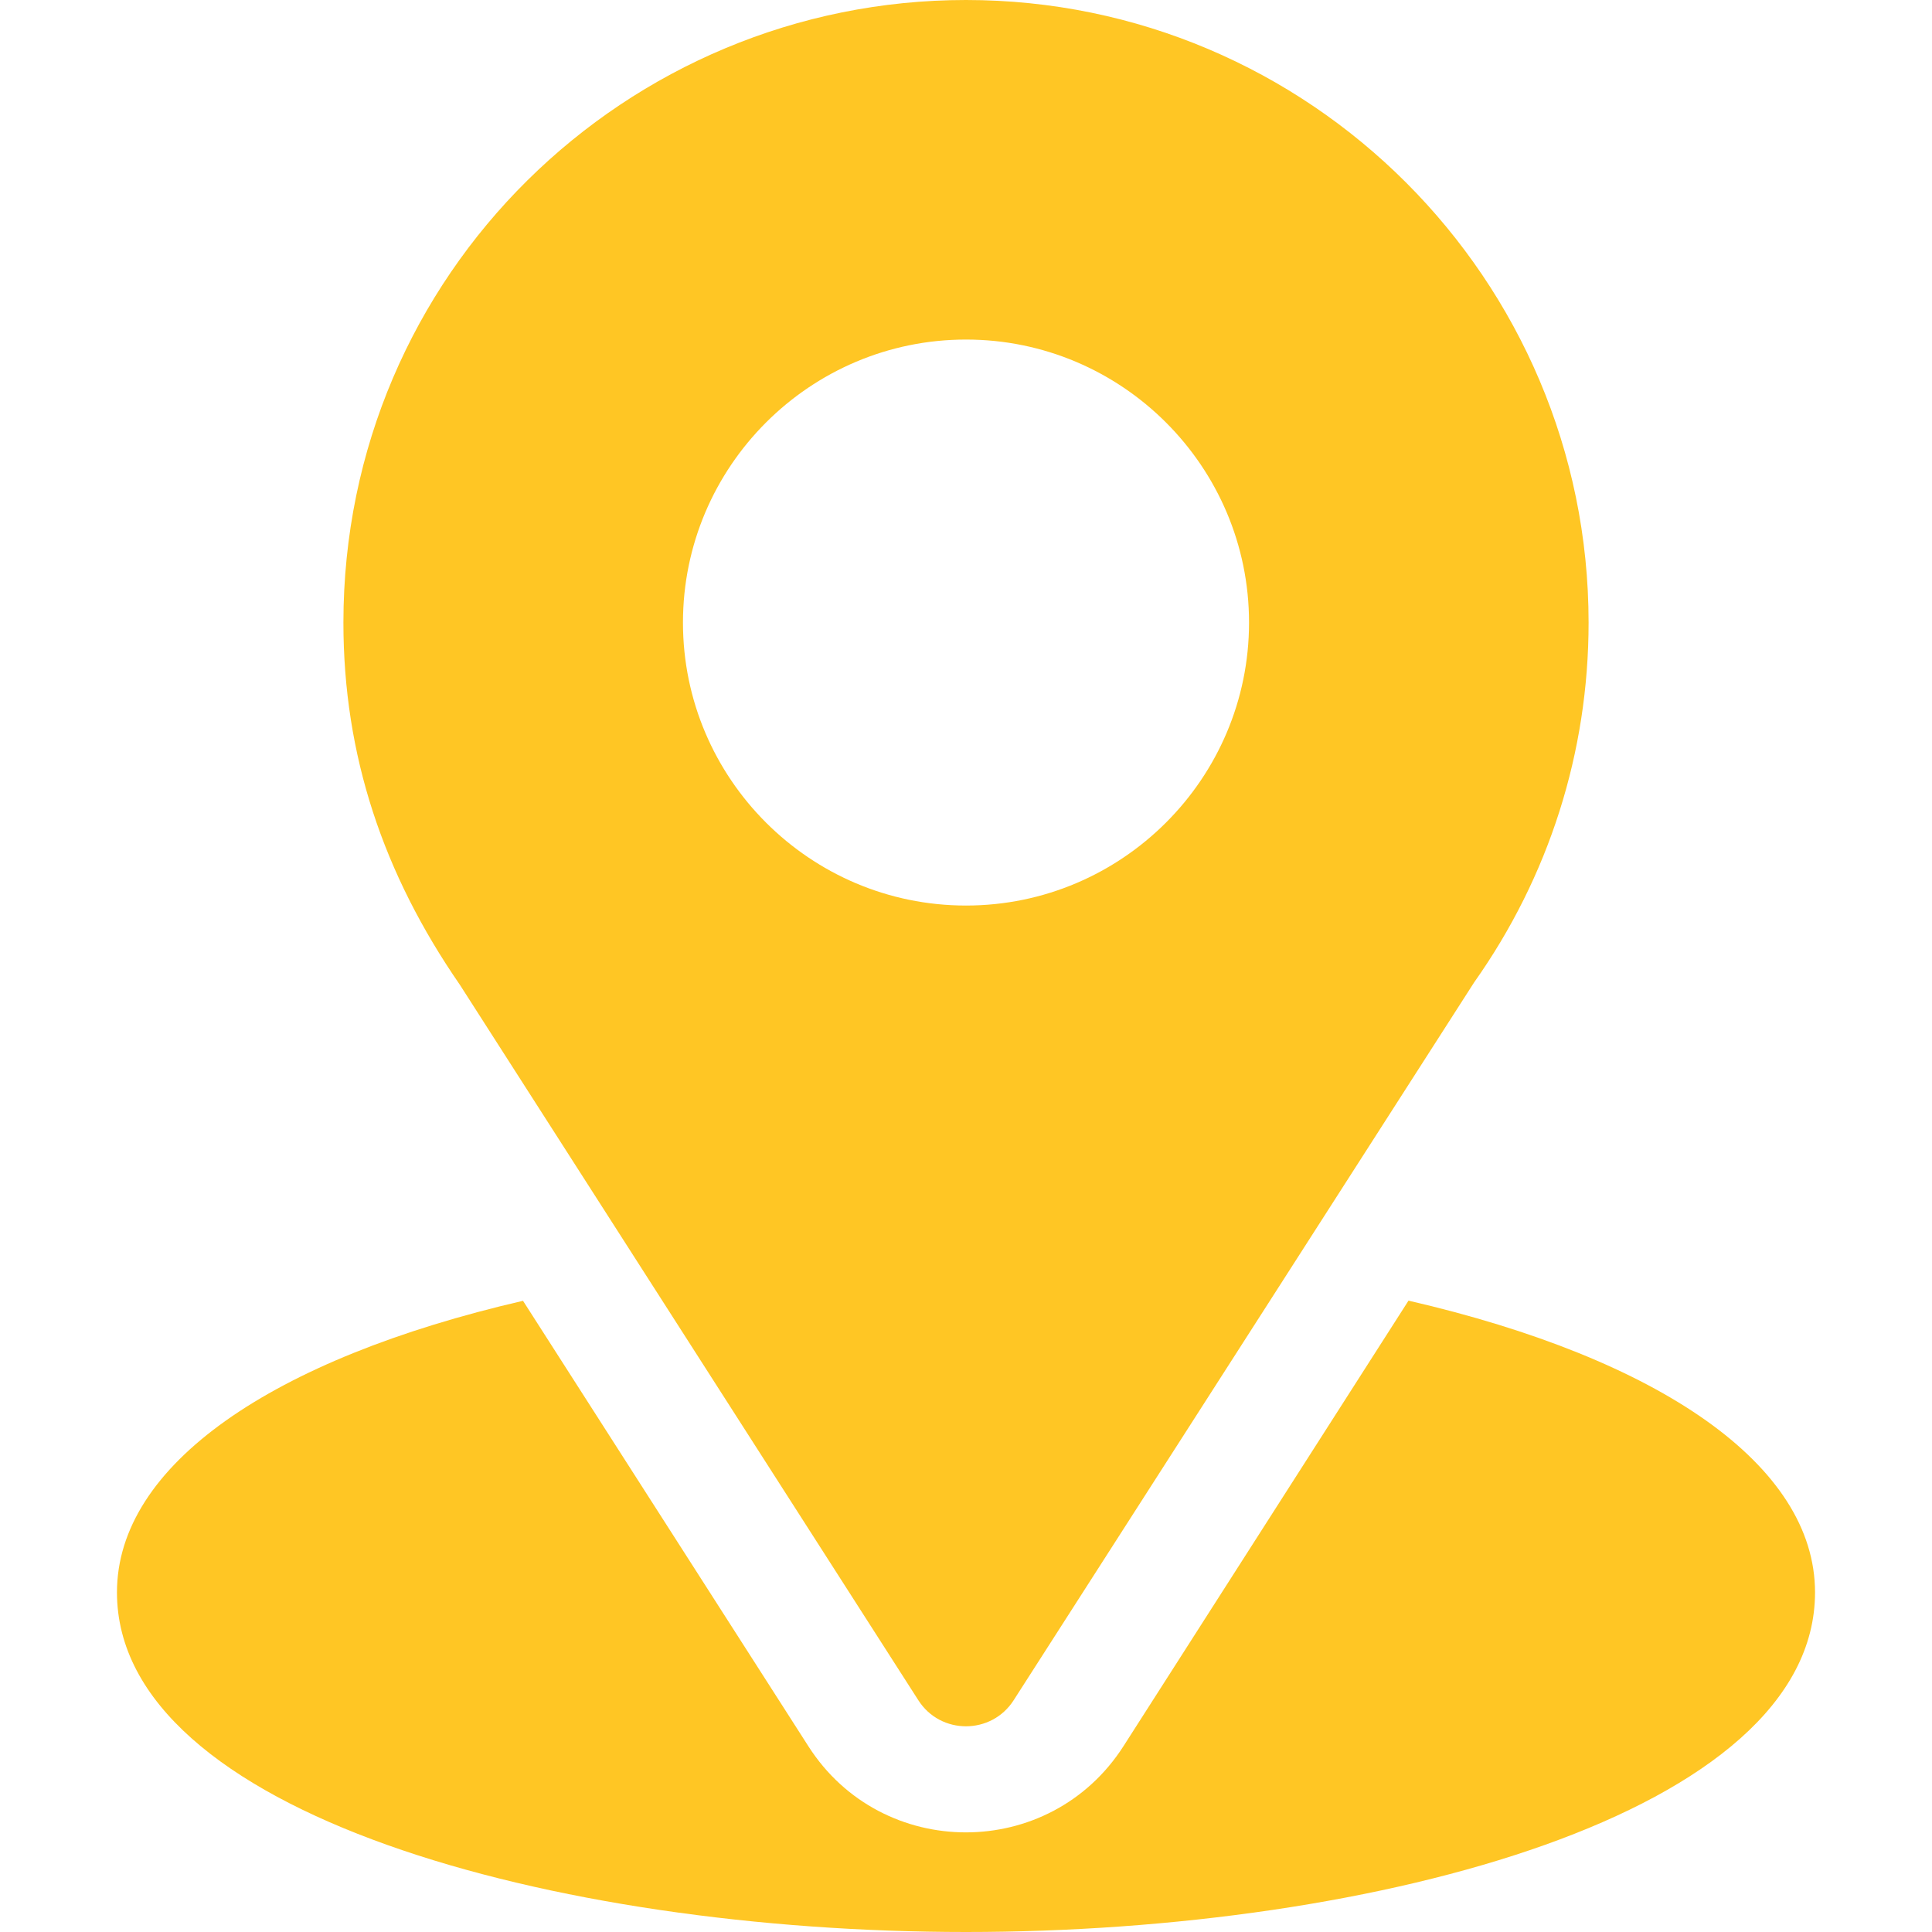 <svg width="24" height="24" viewBox="0 0 24 24" fill="none" xmlns="http://www.w3.org/2000/svg">
<g clip-path="url(#clip0_227_6442)">
<path d="M12 -0C7.783 -0 4.266 3.397 4.266 7.734C4.266 9.384 4.761 10.855 5.713 12.234L11.408 21.121C11.684 21.553 12.316 21.552 12.592 21.121L18.312 12.204C19.243 10.888 19.734 9.342 19.734 7.734C19.734 3.469 16.265 -0 12 -0ZM12 11.249C10.062 11.249 8.484 9.672 8.484 7.734C8.484 5.795 10.062 4.218 12 4.218C13.938 4.218 15.516 5.795 15.516 7.734C15.516 9.672 13.938 11.249 12 11.249Z" fill="#FFC624"/>
<path d="M17.497 16.157L13.956 21.692C13.04 23.121 10.955 23.117 10.043 21.694L6.497 16.159C3.377 16.88 1.453 18.201 1.453 19.781C1.453 22.521 6.887 24 12 24C17.113 24 22.547 22.521 22.547 19.781C22.547 18.2 20.621 16.878 17.497 16.157Z" fill="#FFC624"/>
</g>
<defs>
<clipPath id="clip0_227_6442">
<rect width="24" height="24" fill="white" transform="translate(0 -0)"/>
</clipPath>
</defs>
</svg>
